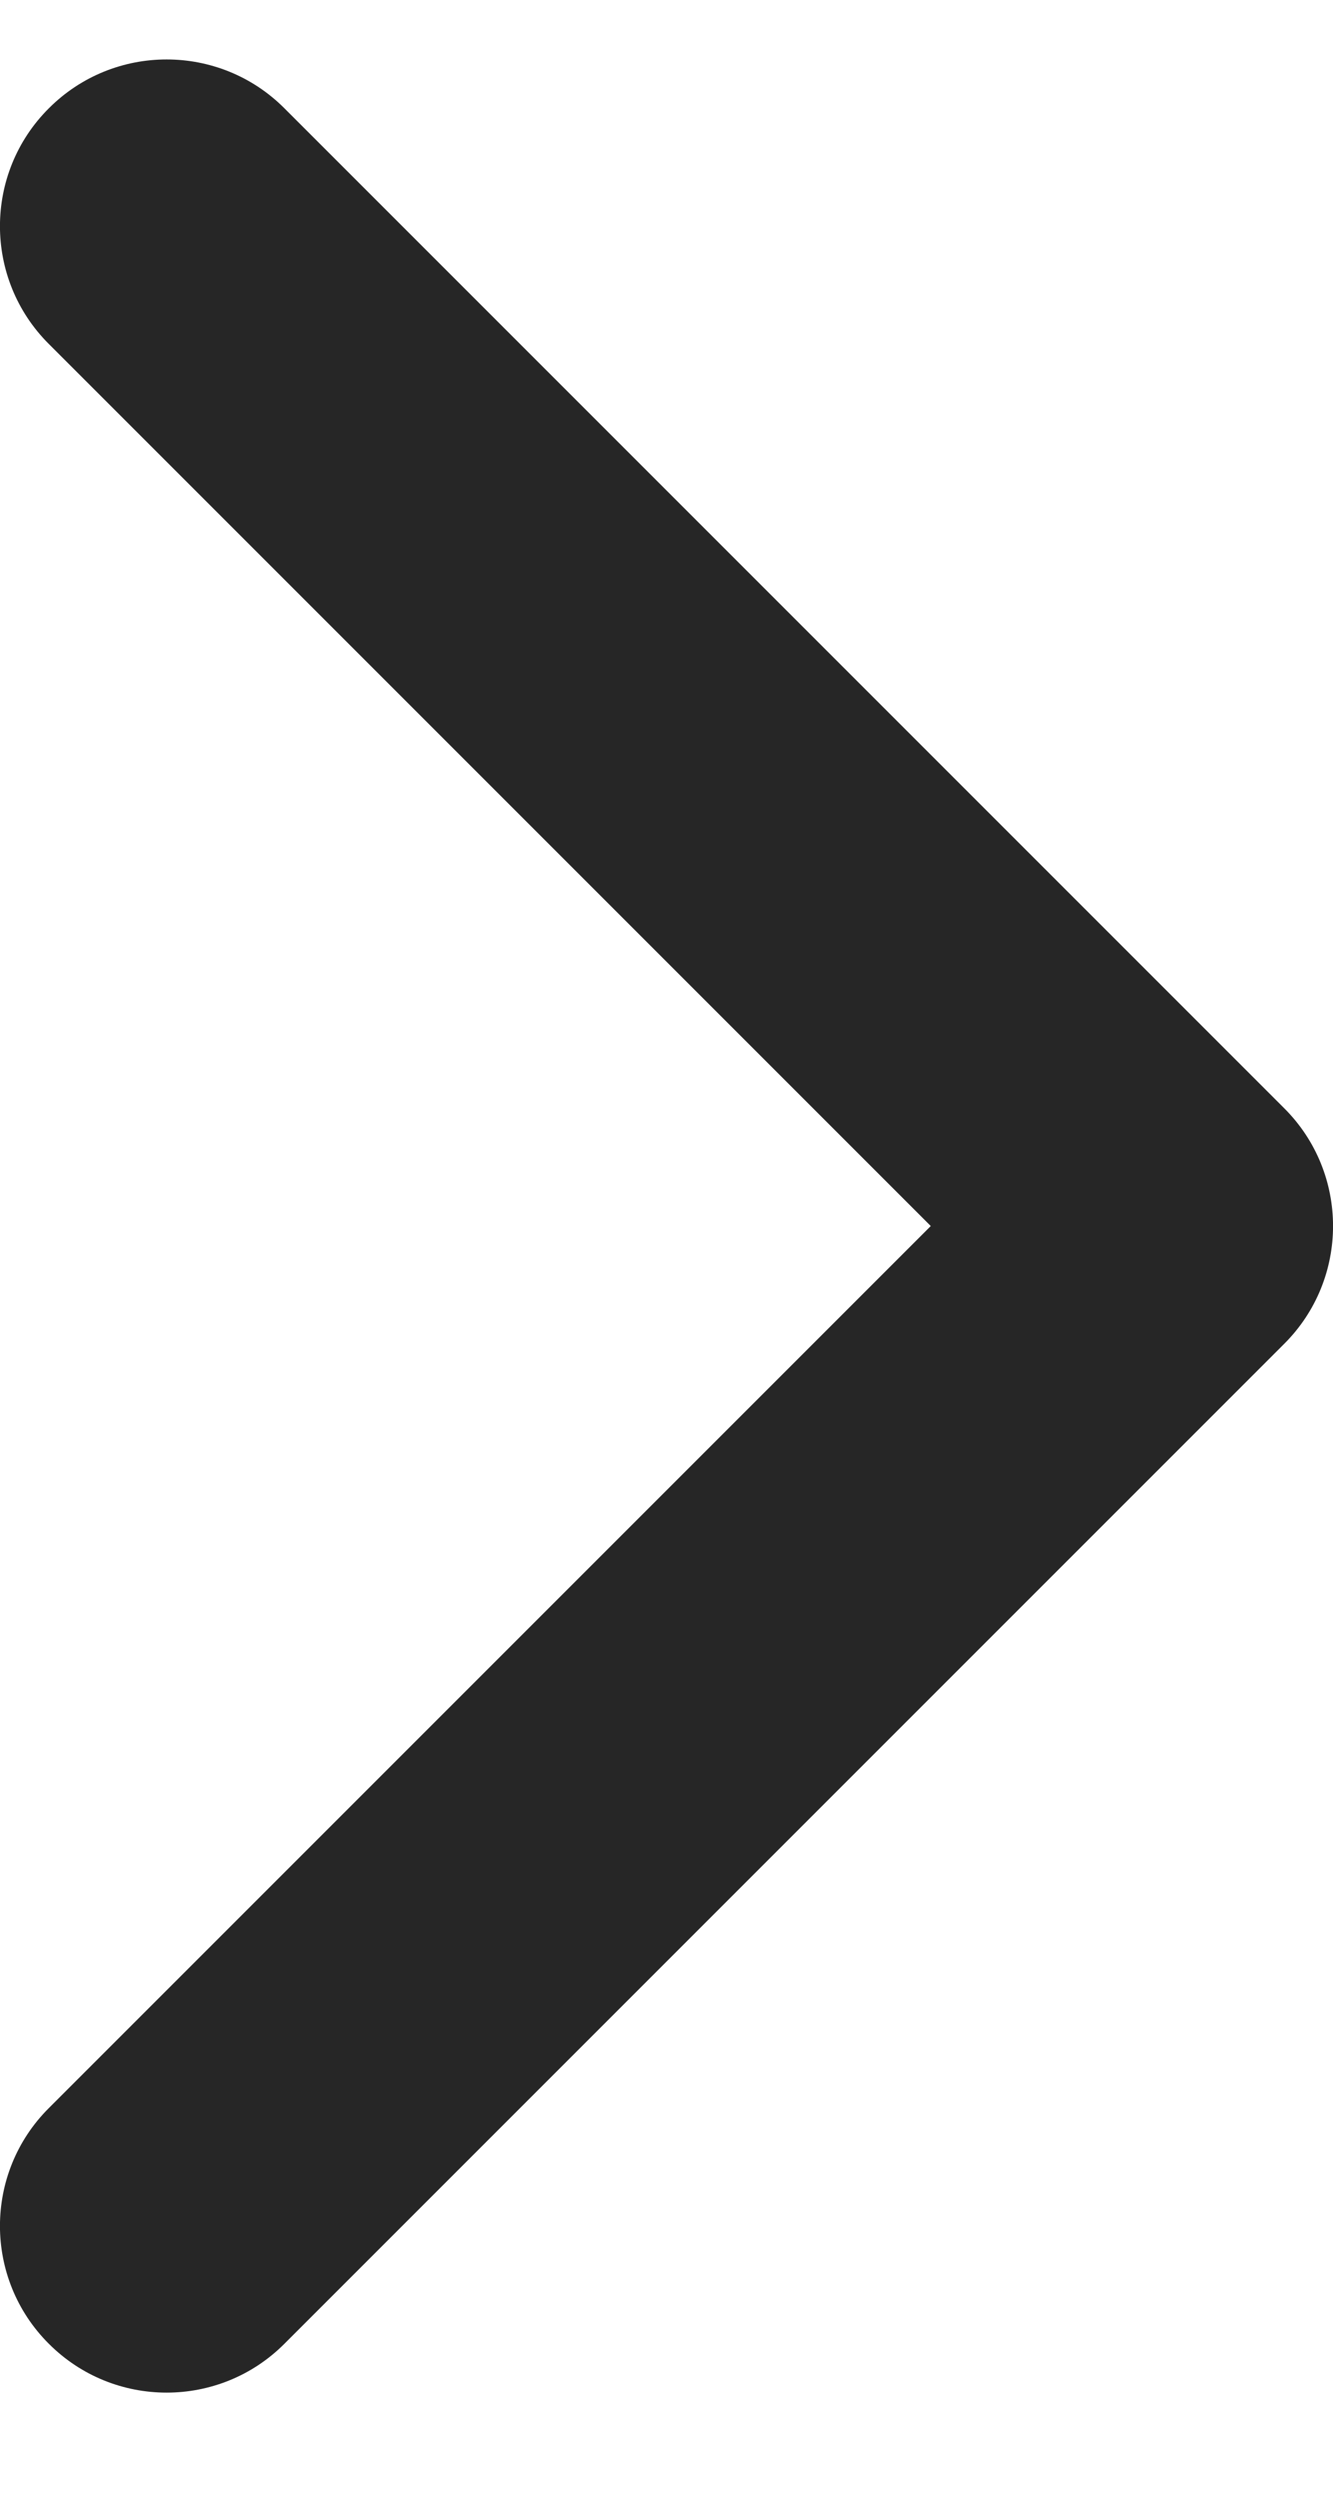 <svg width="8" height="15" viewBox="0 0 8 15" fill="none" xmlns="http://www.w3.org/2000/svg">
<path fill-rule="evenodd" clip-rule="evenodd" d="M7.707 6.65C8.098 7.04 8.098 7.674 7.707 8.064L1.707 14.064C1.317 14.455 0.683 14.455 0.293 14.064C-0.098 13.674 -0.098 13.04 0.293 12.65L5.586 7.357L0.293 2.064C-0.098 1.674 -0.098 1.04 0.293 0.65C0.683 0.259 1.317 0.259 1.707 0.65L7.707 6.65Z" fill="#262626"/>
</svg>
